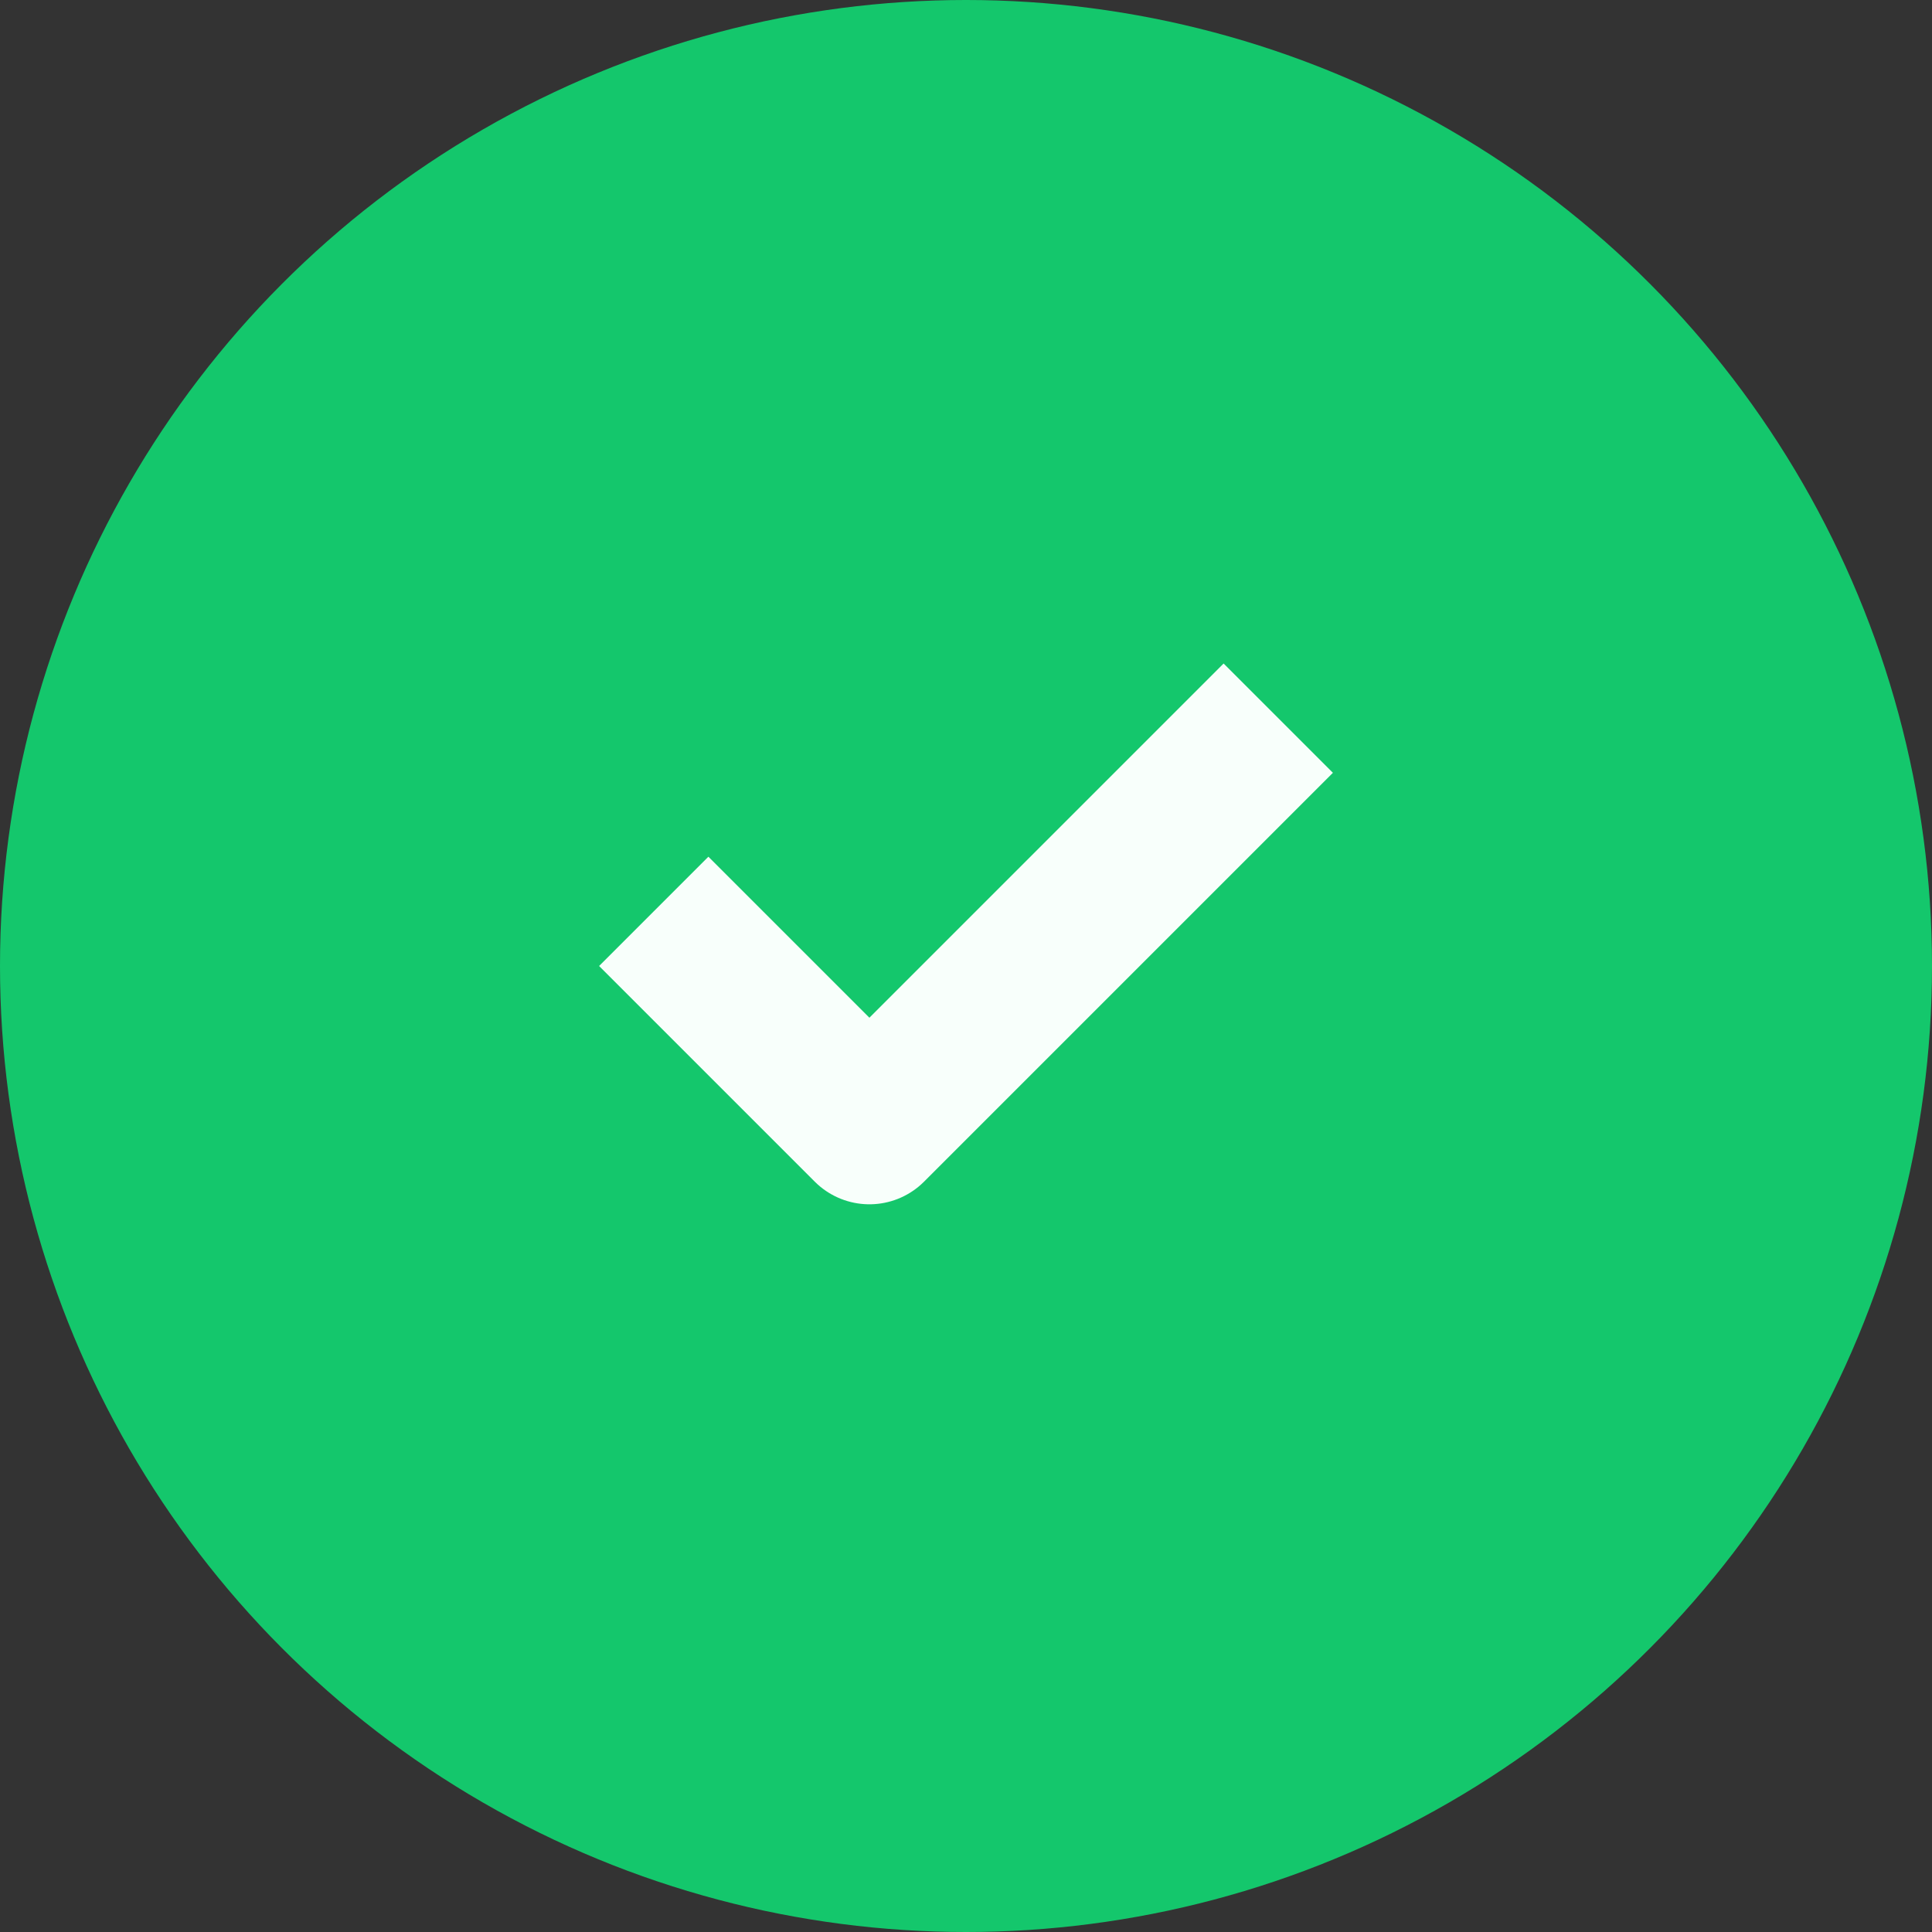 <svg width="50" height="50" viewBox="0 0 50 50" fill="none" xmlns="http://www.w3.org/2000/svg">
<rect x="0" y="0" width="50" height="50" fill="#333333" stroke="none"/>
<circle cx="25" cy="25" r="25" fill="#14C76C"/>
<path d="M31.667 20L22.5 29.167L18.333 25" stroke="#F8FFFB" stroke-width="4" stroke-linecap="square" stroke-linejoin="round"/>
</svg>
